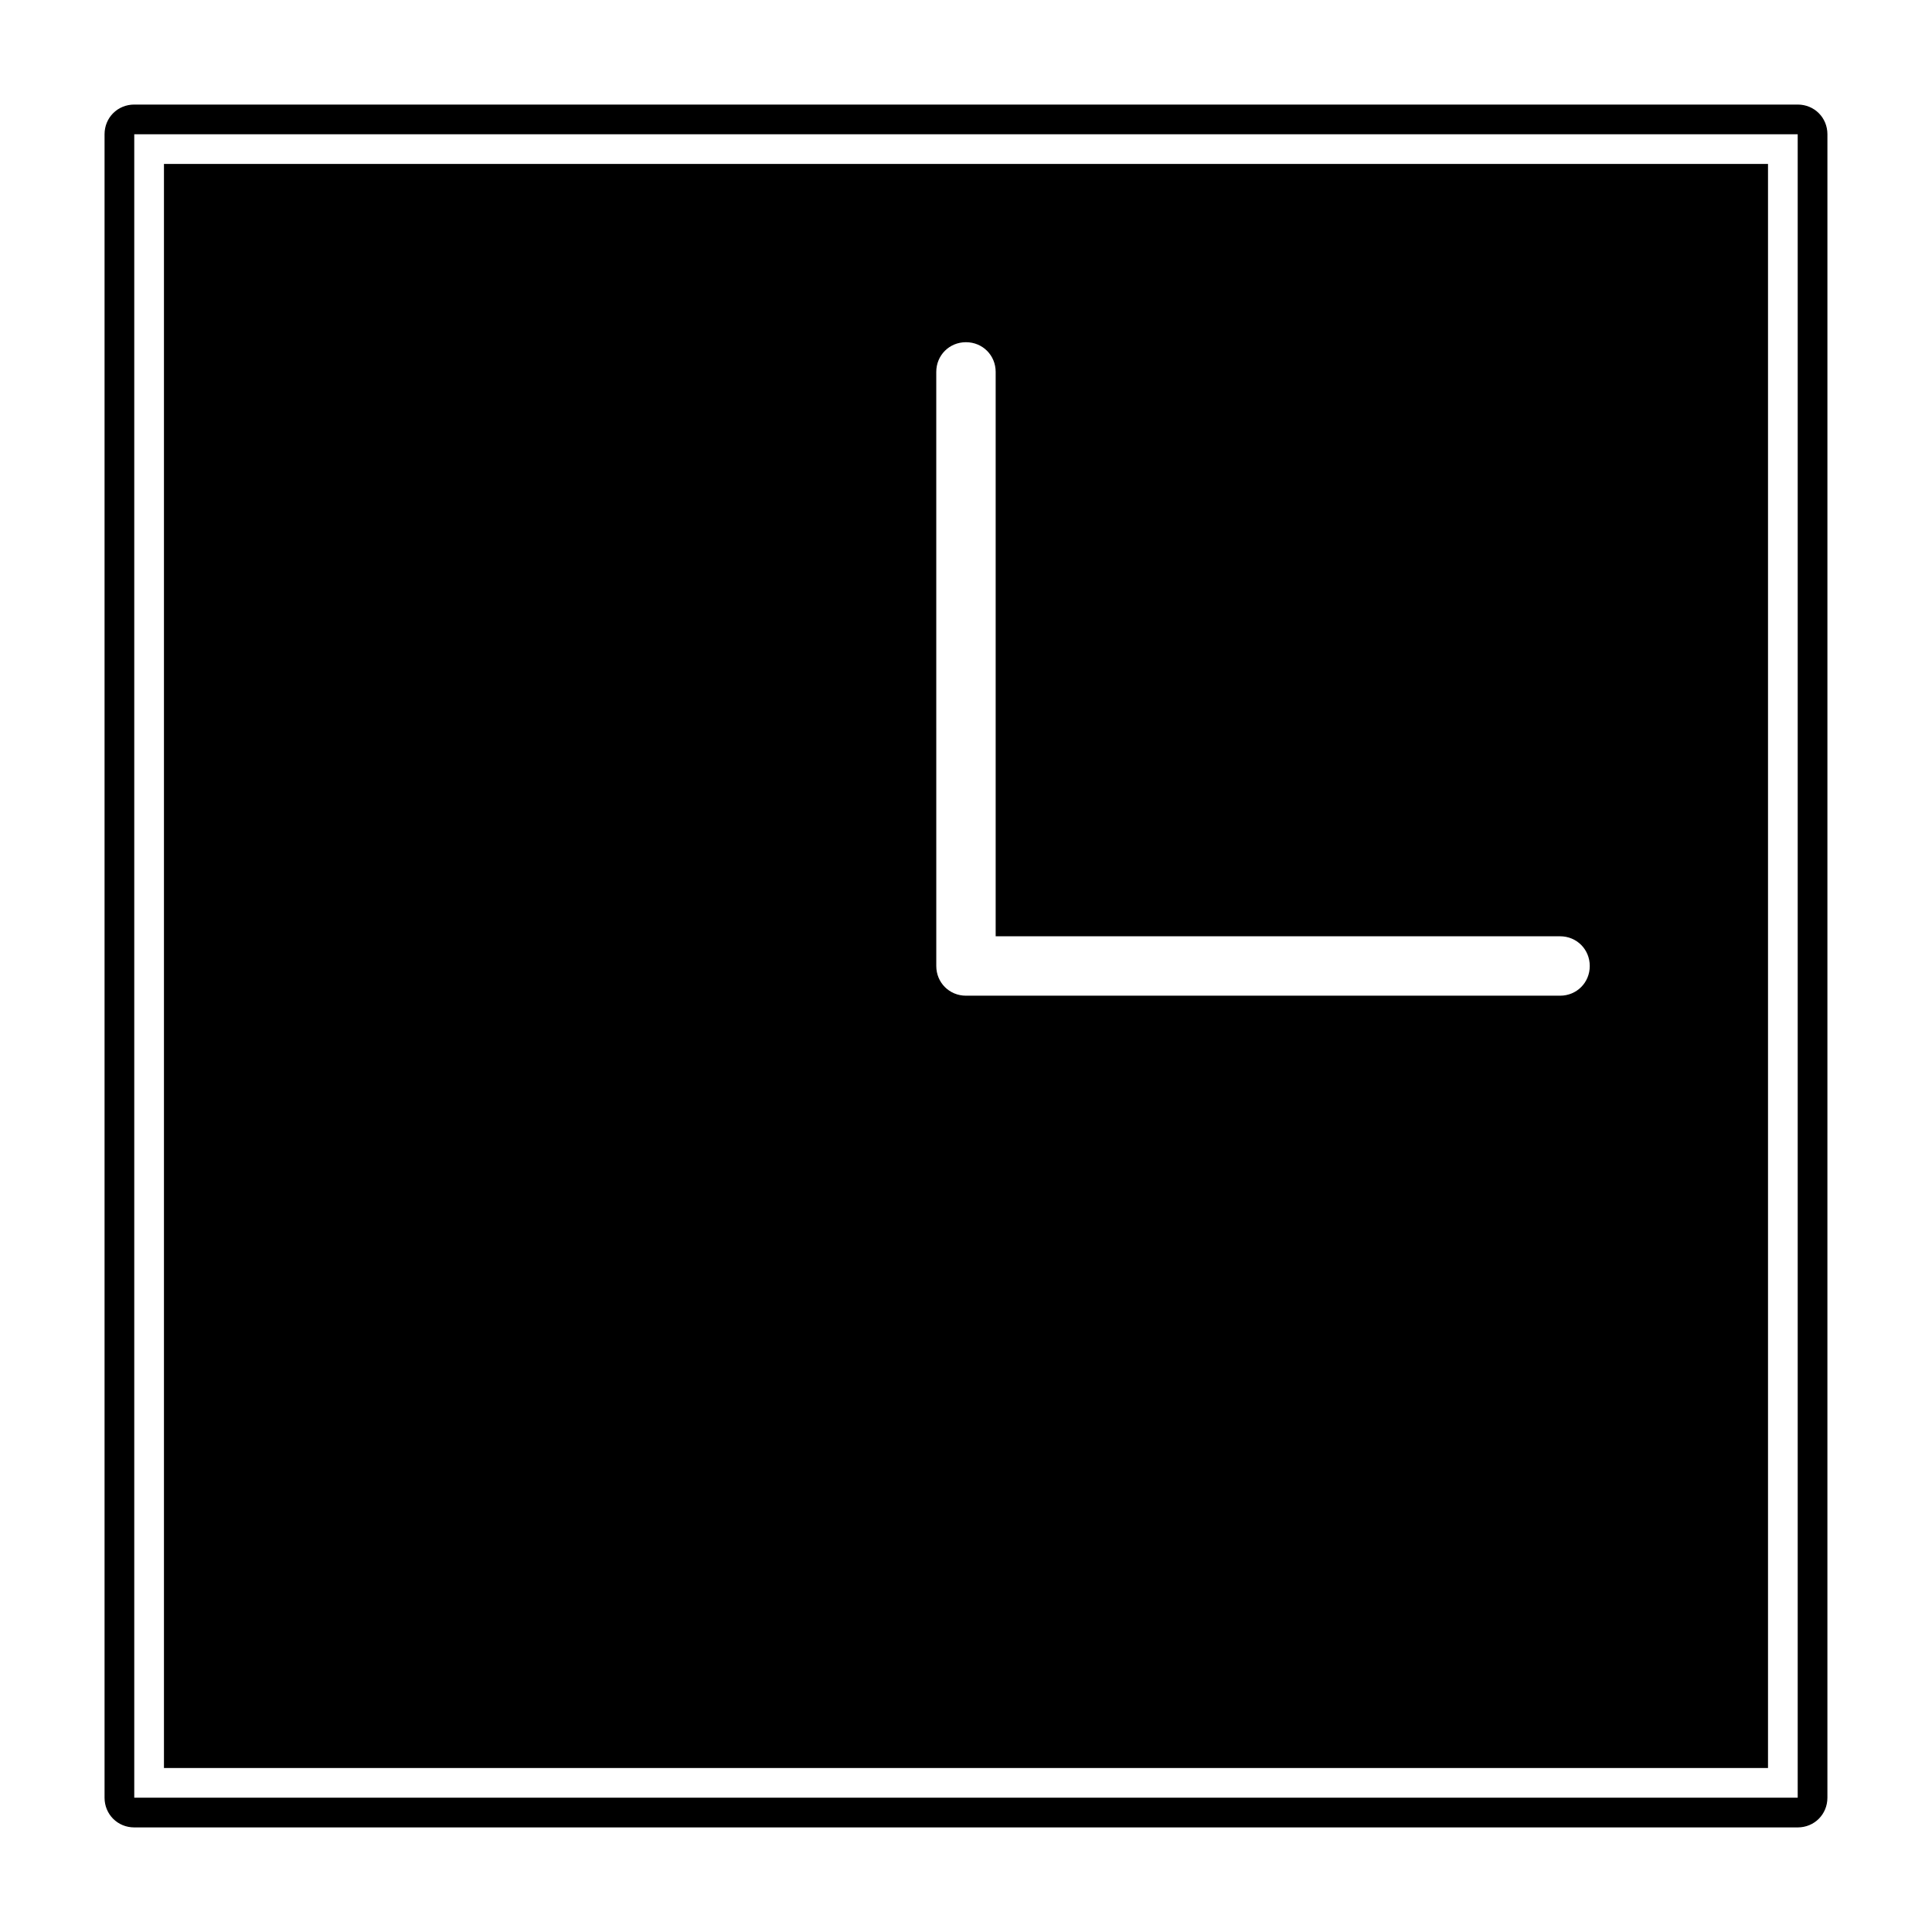 <?xml version="1.0" encoding="UTF-8"?>
<!-- Uploaded to: ICON Repo, www.svgrepo.com, Generator: ICON Repo Mixer Tools -->
<svg fill="#000000" width="800px" height="800px" version="1.1" viewBox="144 144 512 512" xmlns="http://www.w3.org/2000/svg">
 <g>
  <path d="m620.41 171.71h-440.83c-4.41 0-7.871 3.461-7.871 7.871v440.83c0 4.41 3.465 7.871 7.871 7.871h440.83c4.41 0 7.871-3.465 7.871-7.871l0.004-440.83c0-4.41-3.465-7.871-7.875-7.871zm0 448.7h-440.83v-440.83h440.83z"/>
  <path d="m612.54 187.45h-425.09v425.09h425.09zm-55.105 220.42h-157.44c-4.41 0-7.871-3.465-7.871-7.871l-0.004-157.44c0-4.41 3.465-7.871 7.871-7.871 4.41 0 7.871 3.465 7.871 7.871v149.57l149.57-0.004c4.41 0 7.871 3.465 7.871 7.871 0.004 4.41-3.461 7.875-7.871 7.875z"/>
 </g>
</svg>